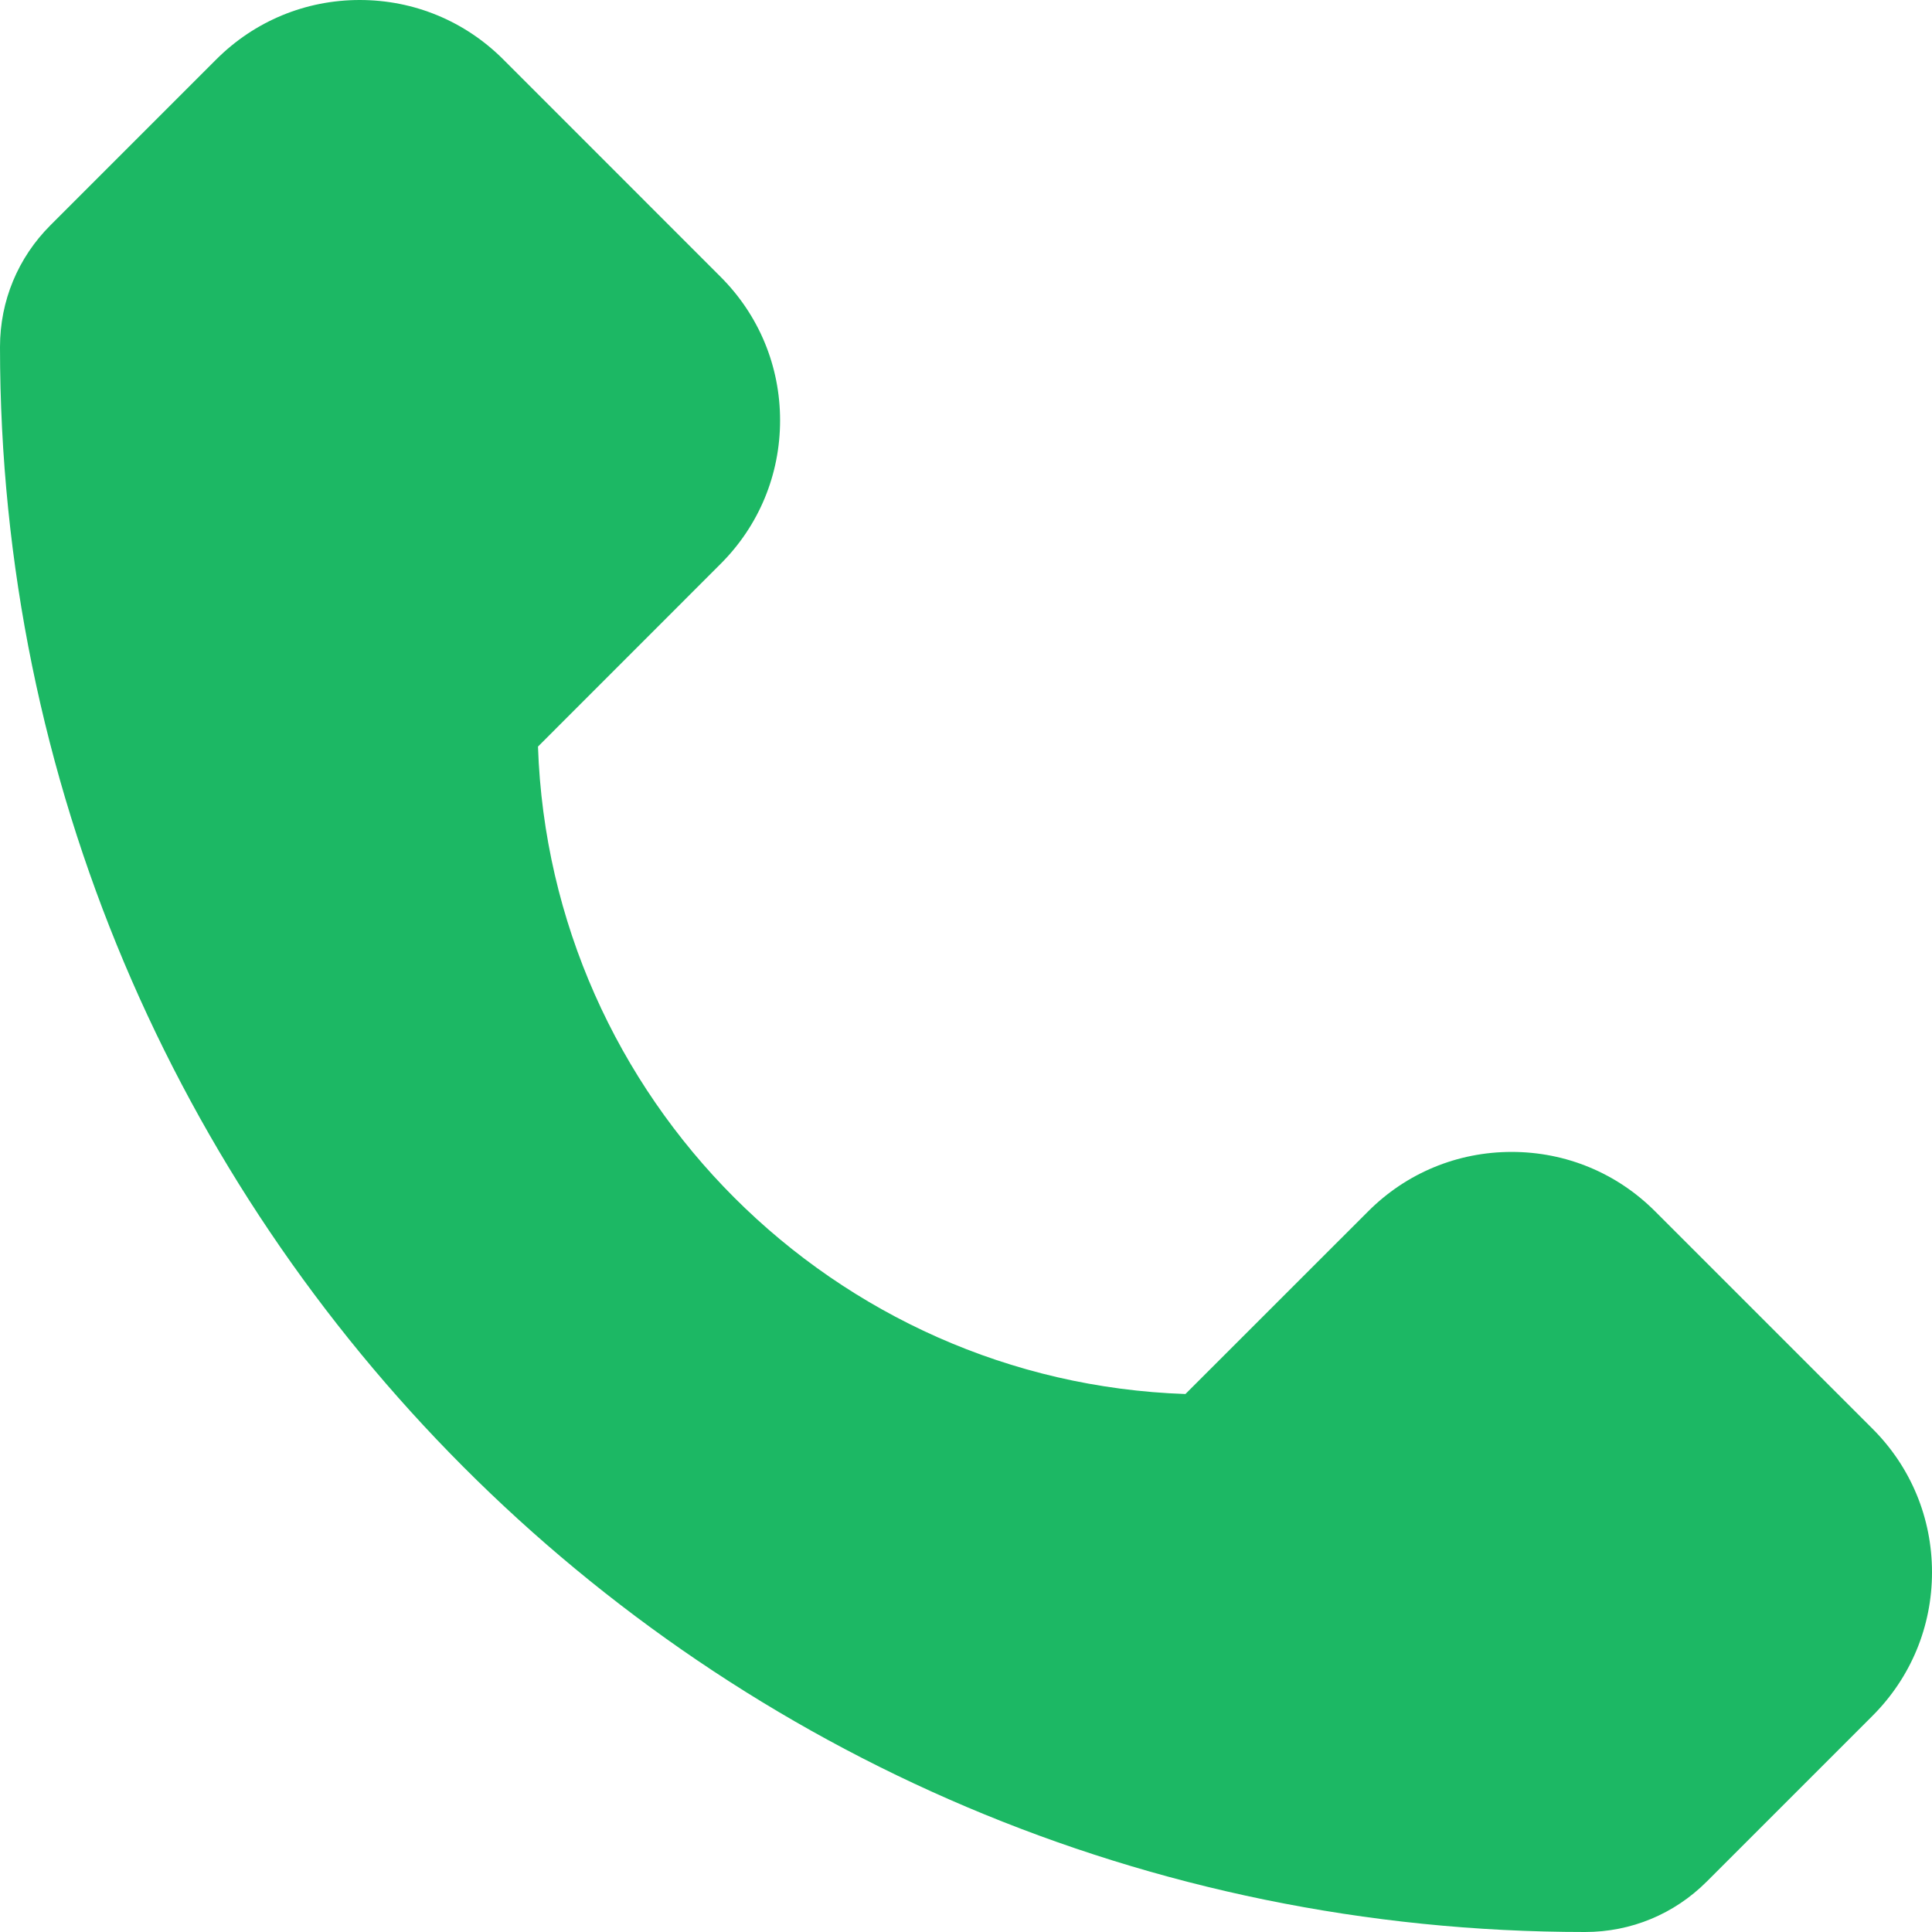 <?xml version="1.0" encoding="UTF-8"?> <svg xmlns="http://www.w3.org/2000/svg" width="26" height="26" viewBox="0 0 26 26" fill="none"><path d="M22.274 16.302C21.759 15.786 21.073 15.502 20.343 15.502C19.613 15.502 18.927 15.786 18.412 16.302L15.953 18.76C11.221 18.599 7.401 14.779 7.24 10.047L9.698 7.588C10.214 7.073 10.498 6.387 10.498 5.657C10.498 4.927 10.214 4.242 9.698 3.726L6.773 0.8C6.257 0.284 5.571 0 4.841 0C4.112 0 3.426 0.284 2.91 0.8L0.678 3.032C0.241 3.469 0 4.05 0 4.669V4.67C0 16.41 9.51 26 21.331 26C21.95 26 22.531 25.759 22.968 25.322L25.2 23.09C25.716 22.574 26 21.888 26 21.159C26 20.429 25.716 19.743 25.2 19.228L22.274 16.302Z" fill="#1CB864"></path></svg> 